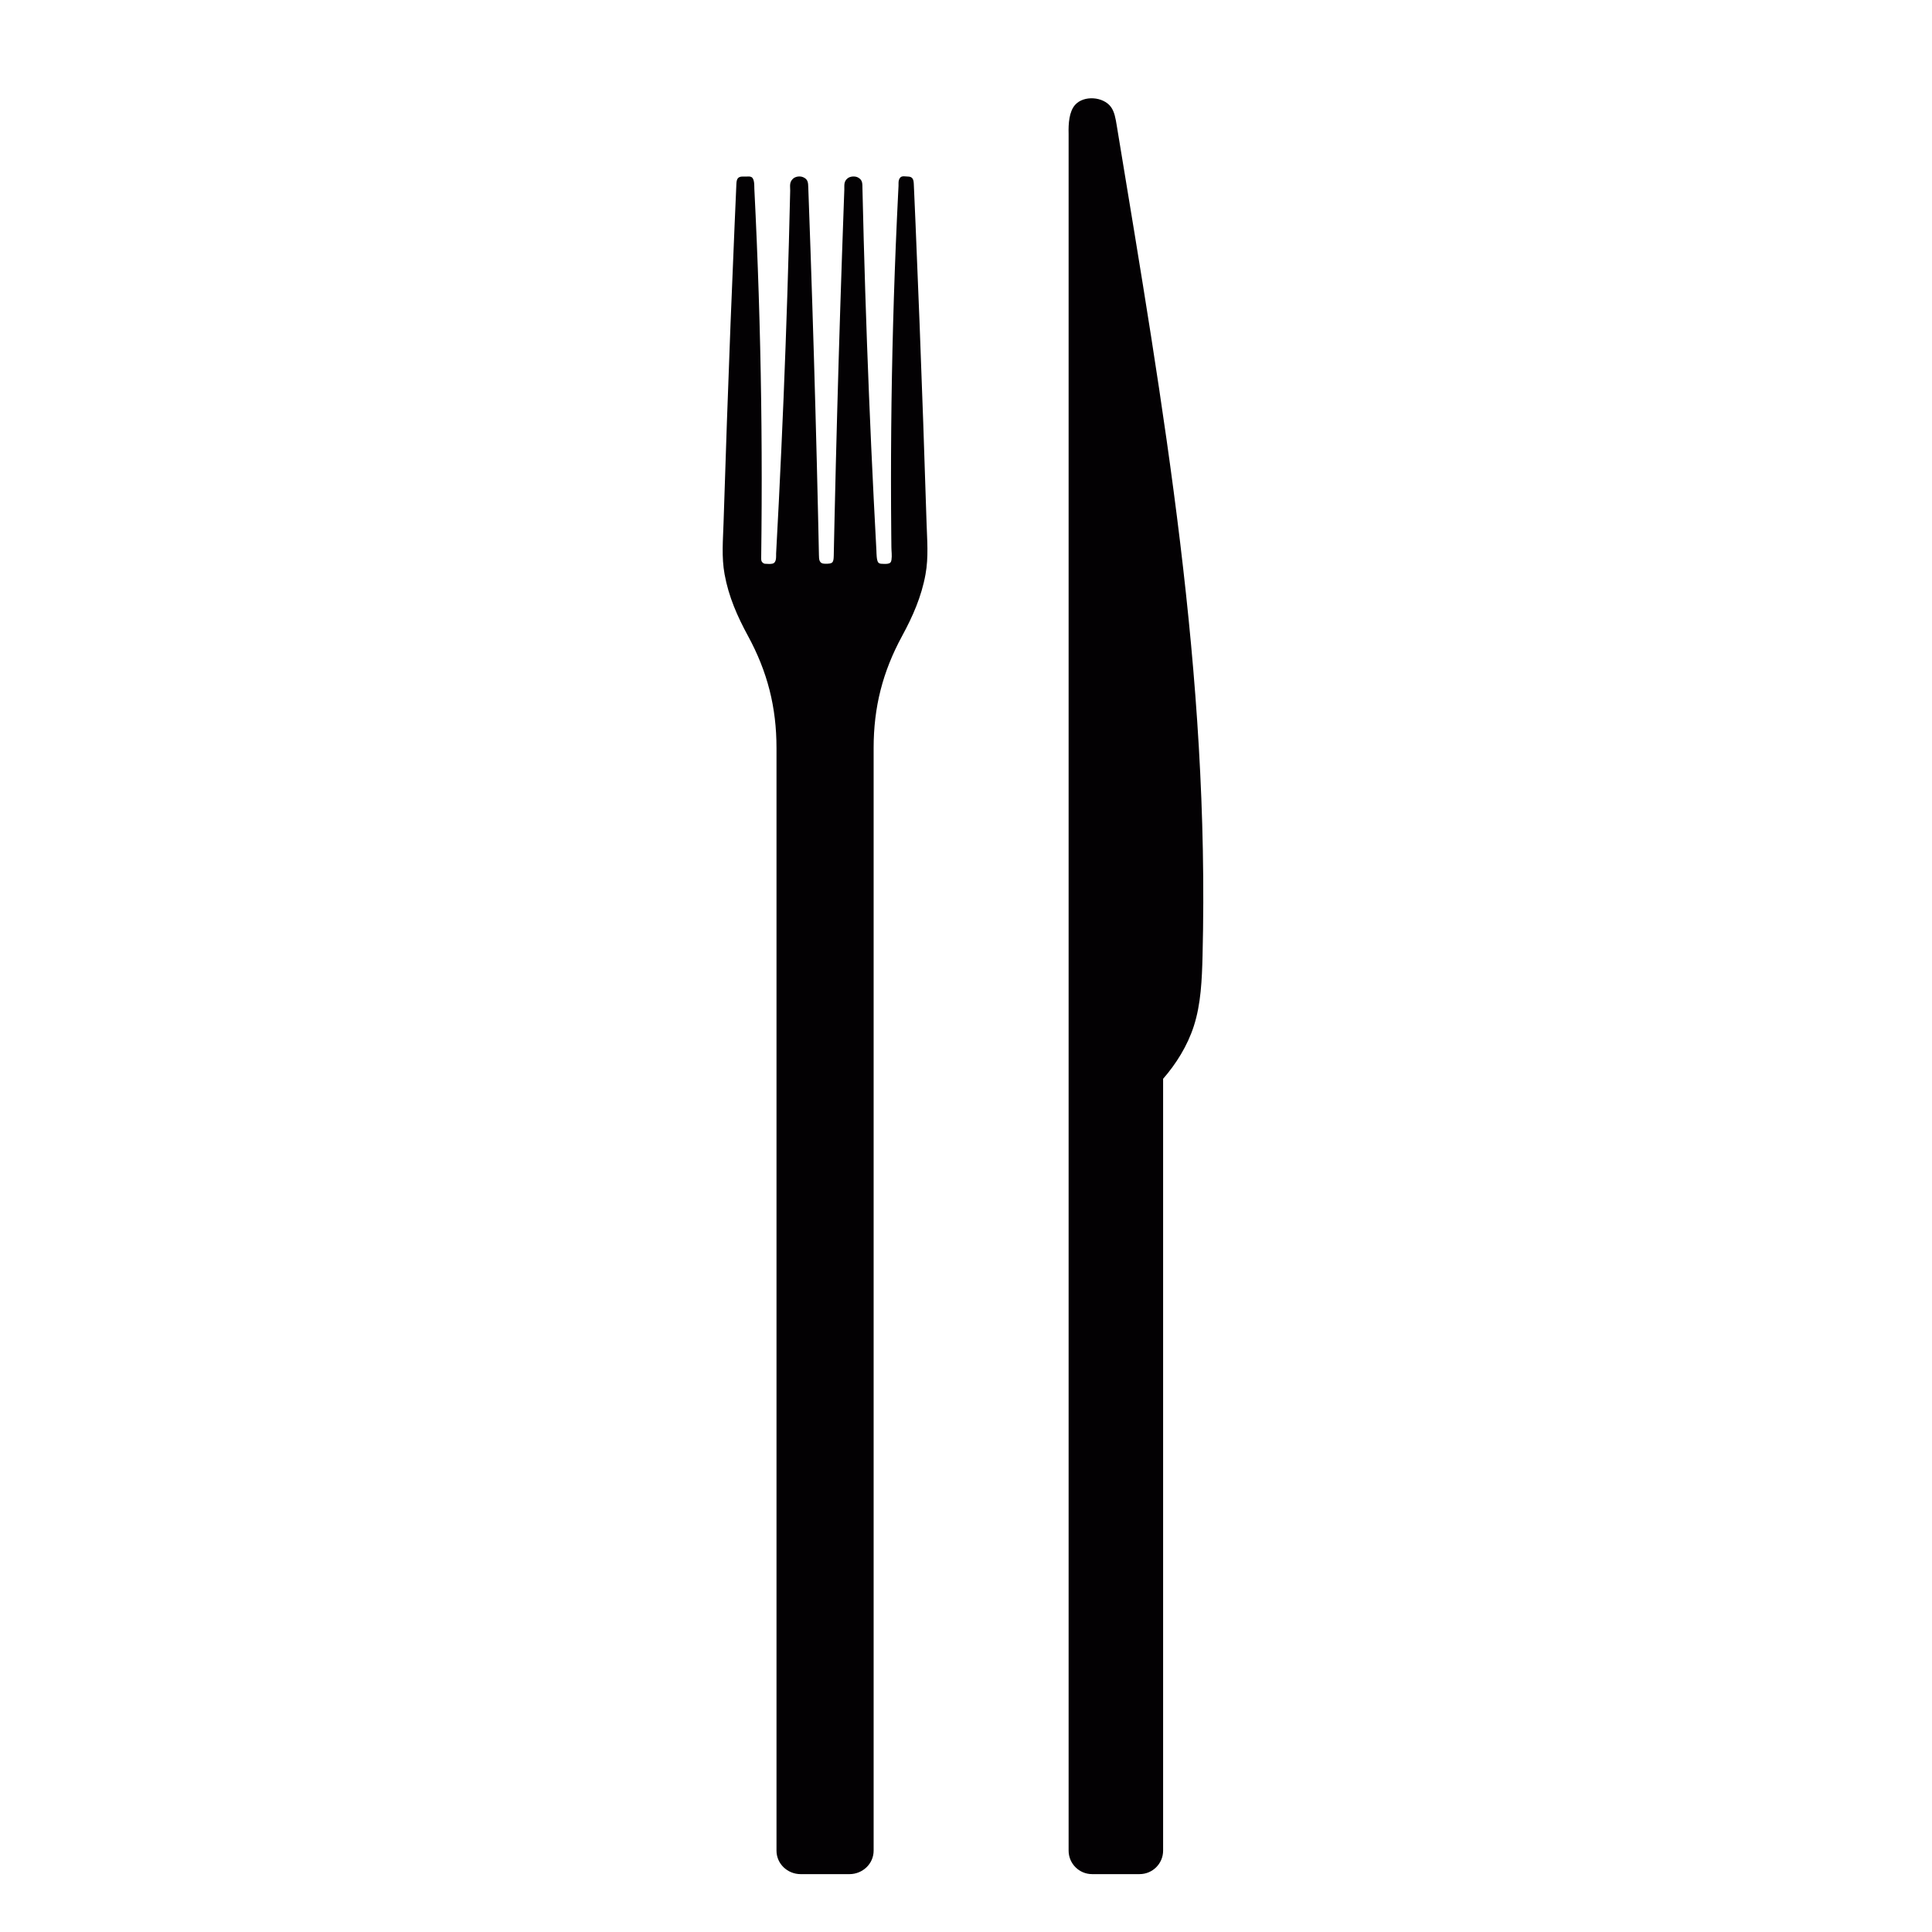 <?xml version="1.0" encoding="UTF-8"?>
<!-- Uploaded to: SVG Repo, www.svgrepo.com, Generator: SVG Repo Mixer Tools -->
<svg width="800px" height="800px" version="1.1" viewBox="144 144 512 512" xmlns="http://www.w3.org/2000/svg">
 <g fill="#030103">
  <path d="m446.01 640.66c3.441 0 6.227-2.793 6.227-6.227v-204.54c3.43-3.941 6.445-8.715 8.141-13.977 1.891-5.859 2.152-12.309 2.312-18.711 1.879-75.047-10.148-143.51-22.746-219.98-0.297-1.812-0.598-3.637-1.566-4.922-2.062-2.734-7.148-3.066-9.43-0.551-1.633 1.797-1.828 5.047-1.754 7.703v454.98c0 3.441 2.793 6.227 6.227 6.227 4.191 0.008 8.395 0.008 12.59 0.008z"/>
  <path d="m383.08 312.52c-5.18 9.531-7.559 18.887-7.559 29.738v292.18c0 3.516-2.949 6.227-6.402 6.227h-12.938c-3.457 0-6.402-2.711-6.402-6.227v-292.18c0-10.848-2.379-20.207-7.559-29.738-2.828-5.199-5.117-10.398-6.195-16.309-0.84-4.602-0.418-9.109-0.277-13.68 0.277-8.863 0.57-17.723 0.883-26.586 0.613-17.496 1.293-34.996 2.051-52.488 0.102-2.379 0.207-4.75 0.312-7.129 0.047-1.18 0.098-2.363 0.152-3.547 0.051-1.176 0.273-1.996 1.648-1.996h1.082c0.418 0 0.816-0.074 1.23 0.125 0.906 0.441 0.766 2.418 0.801 3.09 0.117 2.328 0.23 4.66 0.336 6.988 0.43 9.316 0.777 18.637 1.031 27.961 0.52 18.641 0.691 37.273 0.523 55.918-0.02 2.289-0.047 4.574-0.074 6.867-0.004 0.555-0.051 1.023 0.457 1.43 0.195 0.16 0.395 0.238 0.648 0.242 0.609 0.012 1.211 0.102 1.824-0.02 1.238-0.238 0.984-1.949 1.027-2.746 0.25-4.574 0.488-9.152 0.719-13.73 0.457-9.152 0.875-18.309 1.254-27.461 0.75-18.305 1.336-36.613 1.754-54.926 0.023-1.102-0.297-2.144 0.691-3.113 0.68-0.672 1.891-0.812 2.742-0.453 1.309 0.551 1.32 1.5 1.359 2.68 0.047 1.16 0.086 2.316 0.125 3.477 0.172 4.637 0.332 9.273 0.492 13.91 0.316 9.273 0.613 18.551 0.887 27.824 0.277 9.273 0.527 18.551 0.762 27.824 0.117 4.637 0.227 9.273 0.332 13.91 0.051 2.316 0.105 4.637 0.152 6.957 0.023 1.16 0.051 2.316 0.074 3.477 0.023 1.25 0.016 2.383 1.633 2.383 1.93 0 2.254-0.133 2.297-2.133 0.023-1.152 0.051-2.312 0.07-3.465 0.051-2.312 0.102-4.621 0.152-6.934 0.105-4.621 0.211-9.238 0.328-13.859 0.23-9.238 0.484-18.48 0.754-27.719 0.273-9.238 0.57-18.48 0.883-27.719 0.156-4.621 0.324-9.238 0.488-13.859 0.039-1.152 0.086-2.312 0.125-3.465 0.039-1.109-0.211-2.141 0.887-3.004 0.699-0.551 1.98-0.621 2.75-0.203 1.25 0.676 1.137 1.664 1.164 2.812 0.414 18.312 0.992 36.621 1.742 54.926 0.371 9.152 0.789 18.309 1.246 27.461 0.227 4.578 0.469 9.152 0.715 13.73 0.031 0.527 0 2.691 0.562 3.168 0.195 0.168 0.395 0.246 0.648 0.262 0.609 0.031 1.211 0.086 1.824-0.012 0.641-0.105 0.867-0.418 0.957-1.031 0.172-1.145-0.016-2.262-0.023-3.391-0.016-1.145-0.023-2.289-0.035-3.43-0.176-18.574-0.016-37.141 0.492-55.707 0.25-9.289 0.59-18.57 1.012-27.855 0.105-2.324 0.215-4.641 0.332-6.961 0.031-0.578 0.059-1.16 0.09-1.742 0.031-0.555-0.066-1.102 0.137-1.664 0.438-1.215 1.391-0.82 2.293-0.82 1.387 0 1.57 0.852 1.621 2.016 0.051 1.18 0.105 2.363 0.156 3.543 0.102 2.367 0.207 4.731 0.309 7.098 0.742 17.496 1.422 34.996 2.031 52.496 0.309 8.863 0.605 17.73 0.883 26.59 0.141 4.57 0.562 9.078-0.277 13.68-1.074 5.914-3.367 11.113-6.191 16.312z"/>
 </g>
</svg>